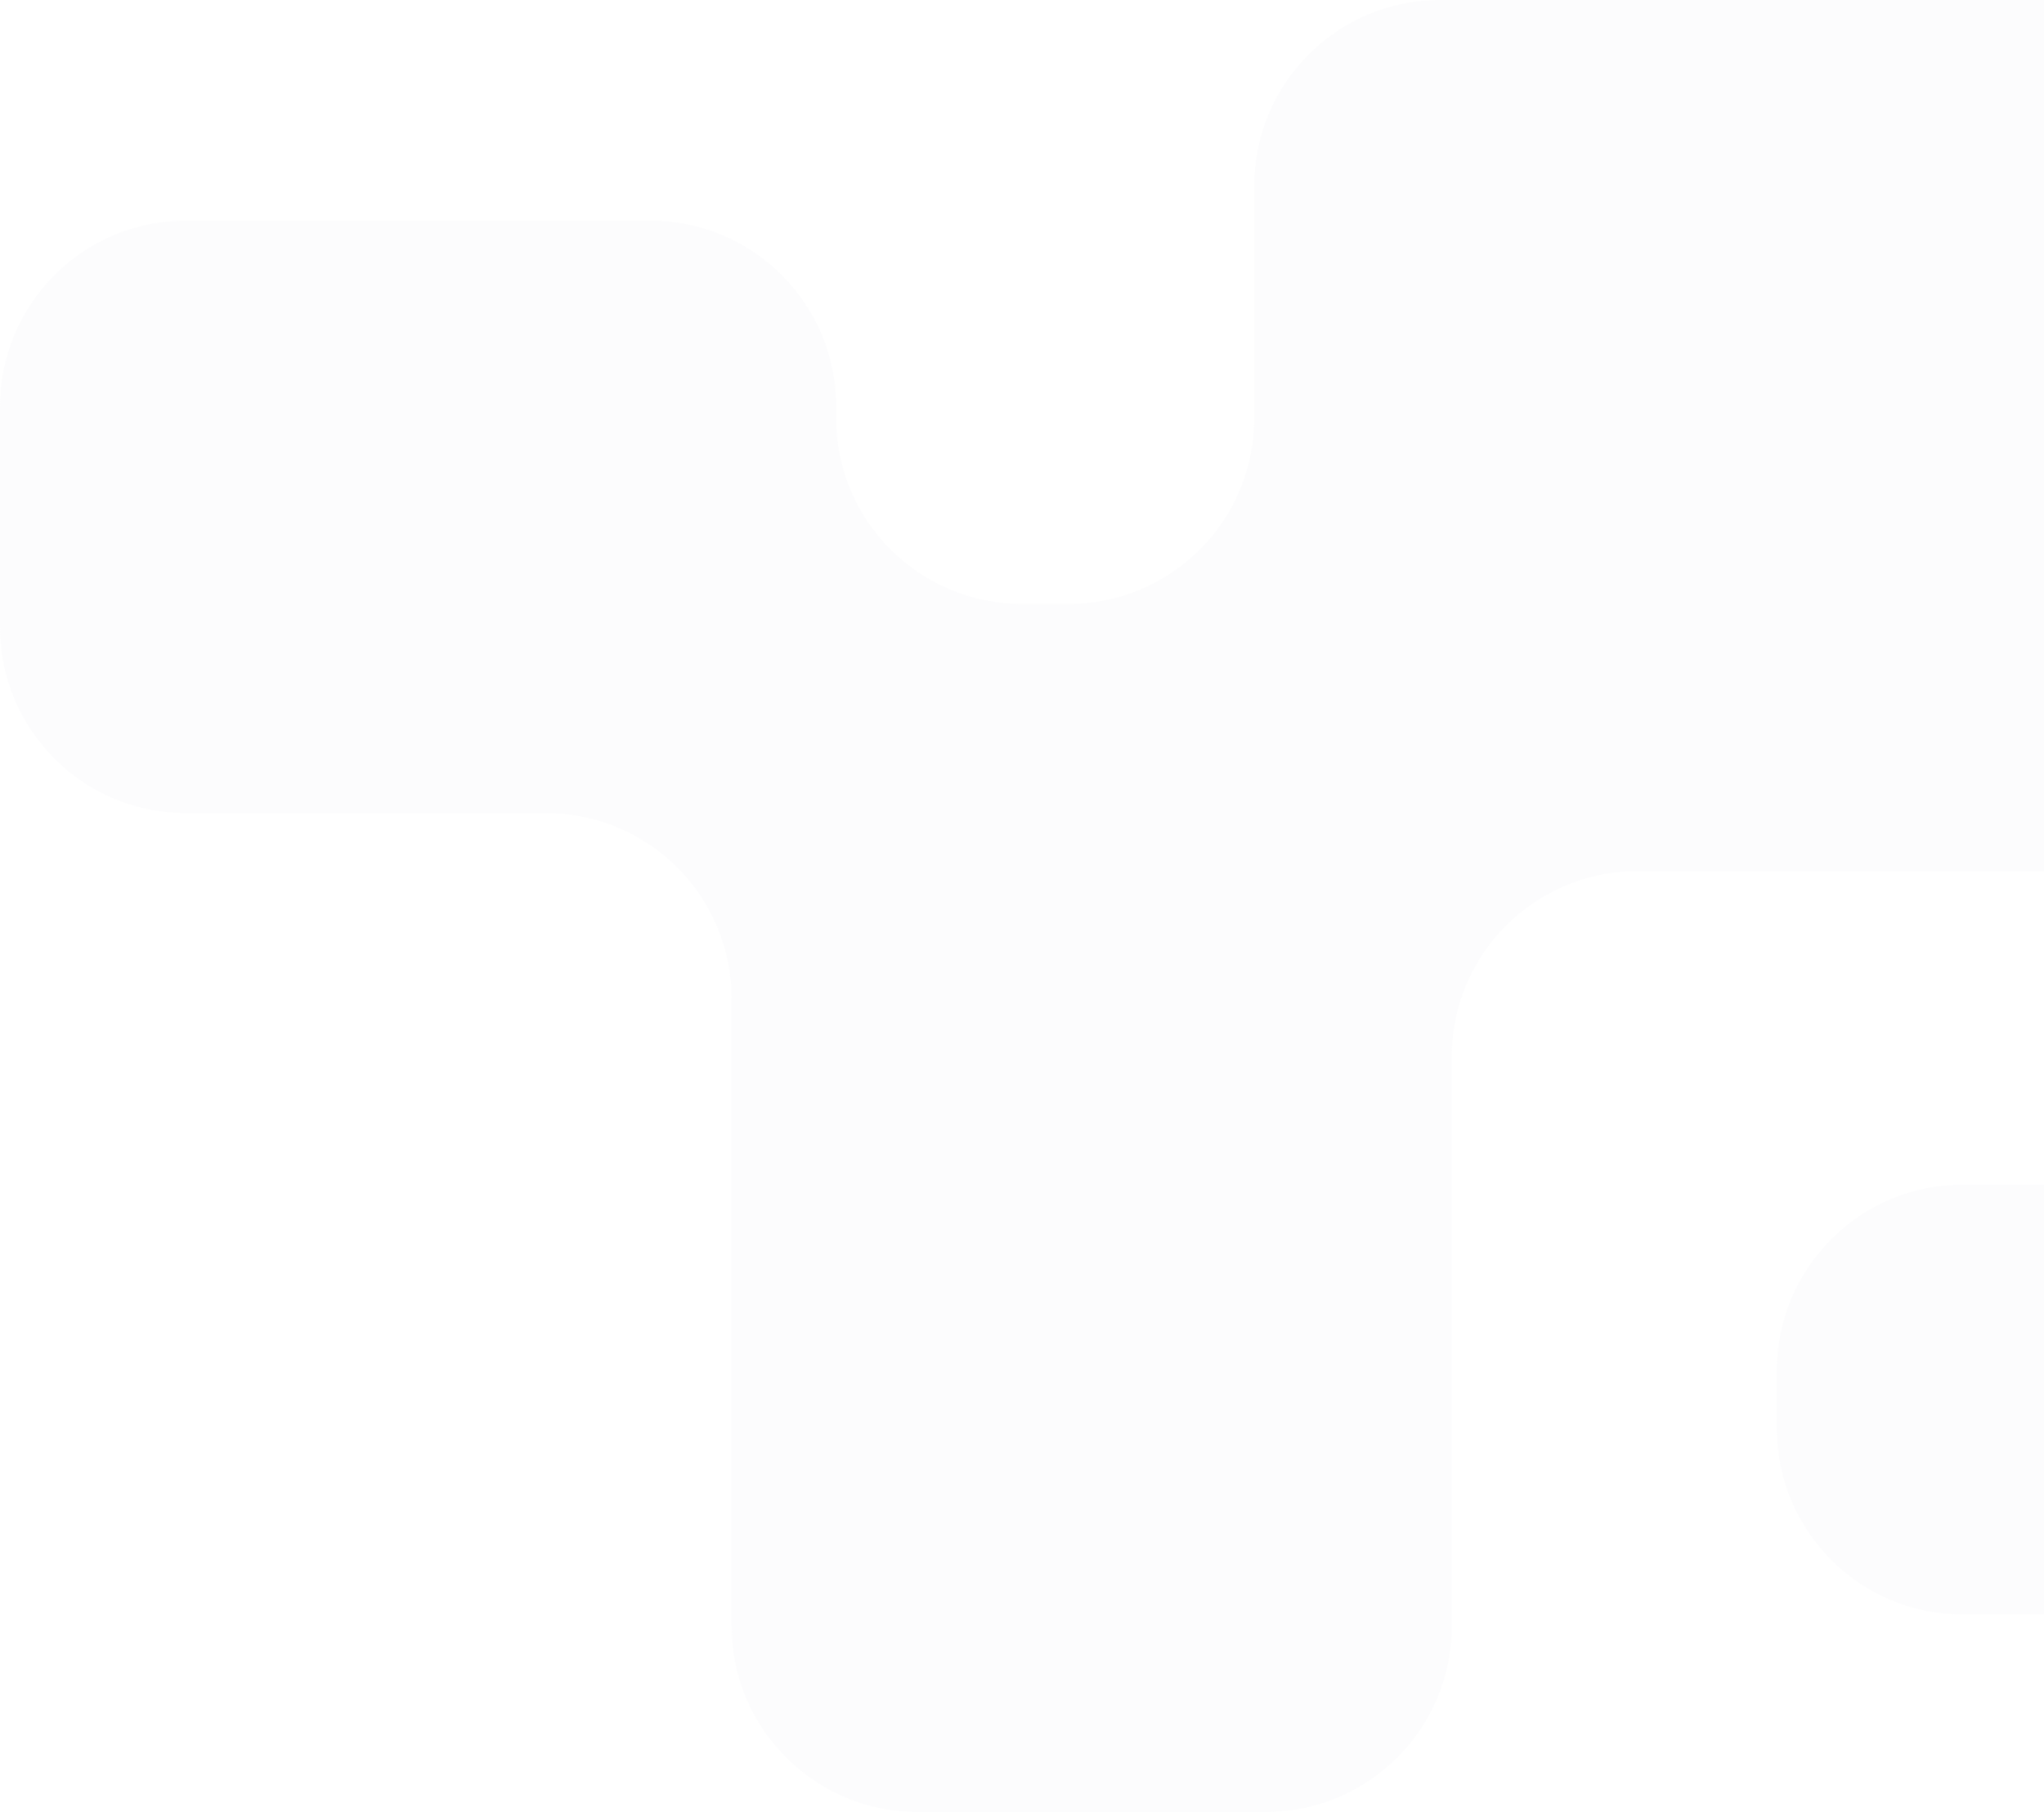 <?xml version="1.0" encoding="UTF-8"?> <svg xmlns="http://www.w3.org/2000/svg" width="176" height="156" viewBox="0 0 176 156" fill="none"> <path fill-rule="evenodd" clip-rule="evenodd" d="M63 140C63 148.837 70.163 156 79 156L109 156C117.837 156 125 148.837 125 140L125 91C125 82.163 132.163 75 141 75L230 75C238.837 75 246 67.837 246 59L246 16C246 7.163 238.837 1.5885e-05 230 1.66576e-05L124 2.59244e-05C115.163 2.66969e-05 108 7.163 108 16L108 36C108 44.837 100.837 52 92 52L88 52C79.163 52 72 44.837 72 36L72 35C72 26.163 64.837 19 56 19L16 19C7.163 19 -1.13507e-05 26.163 -1.05782e-05 35L-8.91712e-06 54C-8.14461e-06 62.837 7.163 70 16 70L47 70C55.837 70 63 77.163 63 86L63 140ZM153 123C153 131.837 160.163 139 169 139L181 139C189.837 139 197 131.837 197 123L197 118C197 109.163 189.837 102 181 102L169 102C160.163 102 153 109.163 153 118L153 123Z" fill="#C9D6DC" fill-opacity="0.06"></path> </svg> 